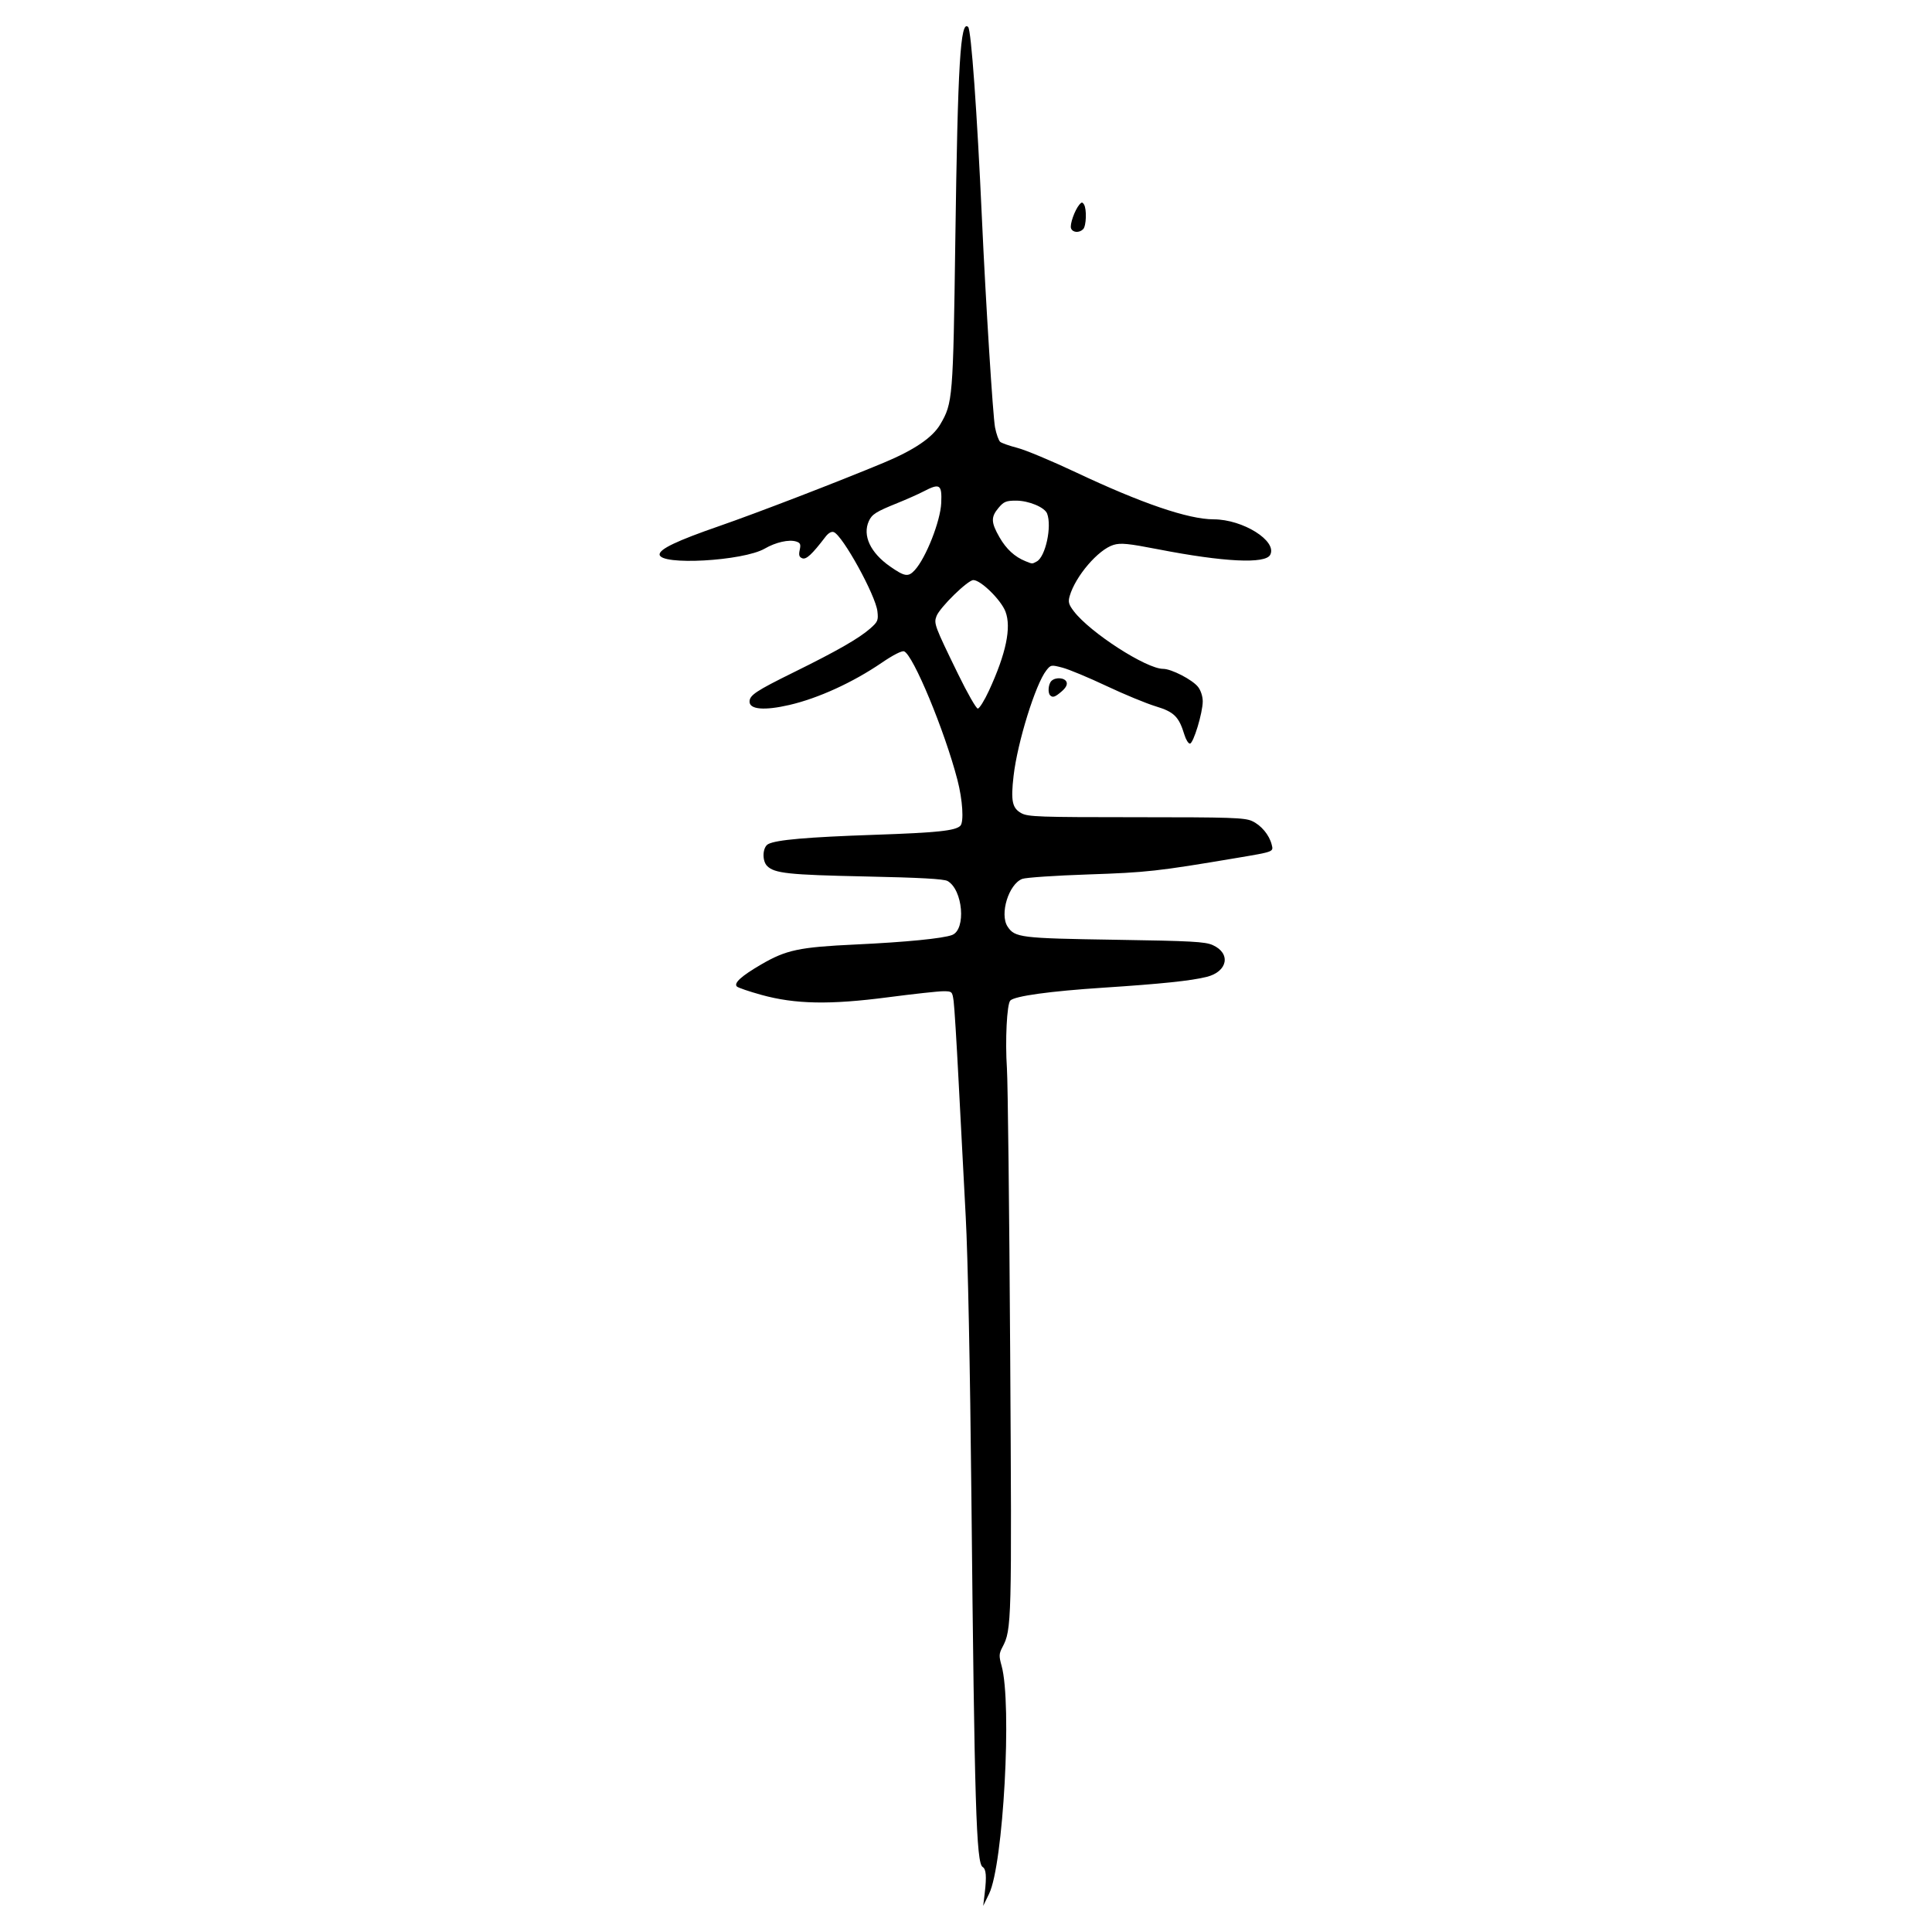 <?xml version="1.0" encoding="UTF-8" standalone="no"?>
<!-- Created with Inkscape (http://www.inkscape.org/) -->

<svg
   width="300mm"
   height="300mm"
   viewBox="0 0 300 300"
   version="1.1"
   id="svg1"
   xml:space="preserve"
   inkscape:version="1.3.2 (091e20e, 2023-11-25, custom)"
   sodipodi:docname="㚔-bronze.svg"
   xmlns:inkscape="http://www.inkscape.org/namespaces/inkscape"
   xmlns:sodipodi="http://sodipodi.sourceforge.net/DTD/sodipodi-0.dtd"
   xmlns="http://www.w3.org/2000/svg"
   xmlns:svg="http://www.w3.org/2000/svg"><sodipodi:namedview
     id="namedview1"
     pagecolor="#ffffff"
     bordercolor="#000000"
     borderopacity="0.25"
     inkscape:showpageshadow="2"
     inkscape:pageopacity="0.0"
     inkscape:pagecheckerboard="0"
     inkscape:deskcolor="#d1d1d1"
     inkscape:document-units="mm"
     inkscape:zoom="0.74029882"
     inkscape:cx="311.36075"
     inkscape:cy="542.34856"
     inkscape:window-width="1920"
     inkscape:window-height="1009"
     inkscape:window-x="-8"
     inkscape:window-y="-8"
     inkscape:window-maximized="1"
     inkscape:current-layer="layer1" /><defs
     id="defs1" /><g
     inkscape:label="Layer 1"
     inkscape:groupmode="layer"
     id="layer1"><path
       style="fill:#000000"
       d="m 152.911,293.943 c 0.306,-2.594 0.216,-3.705 -0.327,-4.04 -0.991,-0.612 -1.265,-9.62 -1.743,-57.265 -0.206,-20.514 -0.55,-37.502 -0.884,-43.712 -0.301,-5.586 -0.798,-15.054 -1.105,-21.04 -0.307,-5.985 -0.654,-11.576 -0.771,-12.424 -0.209,-1.512 -0.241,-1.542 -1.619,-1.542 -0.773,0 -4.631,0.422 -8.574,0.937 -9.048,1.183 -14.424,1.08 -19.683,-0.379 -1.895,-0.525 -3.597,-1.107 -3.782,-1.292 -0.523,-0.523 0.688,-1.626 3.744,-3.407 3.917,-2.284 5.914,-2.707 14.729,-3.12 7.774,-0.365 13.517,-0.931 14.945,-1.473 2.207,-0.838 1.681,-7.049 -0.711,-8.385 -0.576,-0.322 -4.293,-0.527 -12.783,-0.705 -11.89,-0.25 -14.085,-0.484 -15.224,-1.623 -0.821,-0.821 -0.722,-2.93 0.159,-3.401 1.242,-0.665 6.039,-1.084 16.515,-1.444 9.758,-0.335 12.552,-0.629 13.323,-1.4 0.577,-0.577 0.359,-4.014 -0.453,-7.137 -1.983,-7.625 -6.874,-19.41 -8.281,-19.95 -0.34,-0.131 -1.712,0.57 -3.482,1.779 -4.474,3.055 -9.856,5.513 -14.348,6.551 -3.853,0.891 -6.167,0.698 -6.167,-0.515 0,-1.009 0.991,-1.666 6.921,-4.59 6.668,-3.287 10.066,-5.234 11.816,-6.771 1.179,-1.035 1.277,-1.269 1.119,-2.665 -0.281,-2.493 -5.39,-11.77 -6.776,-12.303 -0.356,-0.137 -0.835,0.133 -1.292,0.731 -2.099,2.745 -2.988,3.567 -3.601,3.332 -0.481,-0.184 -0.574,-0.49 -0.397,-1.298 0.192,-0.872 0.096,-1.1 -0.547,-1.304 -1.114,-0.354 -3.18,0.111 -4.877,1.096 -3.35,1.945 -16.335,2.665 -16.335,0.905 0,-0.839 2.719,-2.132 9.22,-4.385 5.89,-2.041 18.437,-6.872 25.564,-9.843 4.752,-1.981 7.596,-3.911 8.807,-5.978 1.932,-3.296 1.987,-3.979 2.329,-28.588 0.381,-27.483 0.793,-34.304 1.996,-33.1 0.47,0.47 1.386,13.236 2.14,29.835 0.582,12.804 1.706,30.679 2.034,32.348 0.203,1.032 0.564,2.038 0.802,2.235 0.238,0.197 1.454,0.622 2.701,0.945 1.247,0.323 5.328,2.03 9.069,3.795 10.213,4.818 17.44,7.283 21.37,7.289 4.556,0.008 9.909,3.366 8.785,5.512 -0.753,1.439 -7.193,1.123 -17.367,-0.853 -4.69,-0.911 -5.842,-1.025 -6.957,-0.691 -2.367,0.709 -5.93,4.867 -6.815,7.952 -0.262,0.914 -0.154,1.307 0.651,2.361 2.533,3.314 11.254,8.937 13.863,8.937 1.283,4e-4 4.542,1.685 5.421,2.802 0.422,0.537 0.727,1.474 0.728,2.235 0.002,1.776 -1.452,6.571 -1.992,6.571 -0.239,0 -0.62,-0.612 -0.848,-1.36 -0.864,-2.834 -1.599,-3.563 -4.474,-4.435 -1.465,-0.444 -4.905,-1.866 -7.646,-3.16 -2.741,-1.294 -5.801,-2.569 -6.801,-2.833 -1.77,-0.467 -1.837,-0.456 -2.529,0.425 -1.683,2.139 -4.483,11.162 -5.082,16.375 -0.449,3.907 -0.217,5.012 1.216,5.797 1.019,0.558 2.77,0.619 17.817,0.619 14.679,0 16.844,0.071 17.993,0.594 1.413,0.642 2.677,2.156 3.053,3.657 0.285,1.136 0.402,1.091 -5.489,2.084 -12.222,2.059 -13.902,2.245 -22.994,2.551 -5.088,0.171 -9.699,0.482 -10.248,0.692 -2.108,0.805 -3.545,5.472 -2.28,7.403 1.122,1.713 1.997,1.82 16.699,2.048 11.835,0.183 13.978,0.3 15.151,0.825 2.872,1.285 2.335,4.121 -0.935,4.94 -2.417,0.606 -7.063,1.091 -16.064,1.678 -8.261,0.539 -13.727,1.294 -14.426,1.993 -0.534,0.534 -0.818,6.21 -0.527,10.534 0.141,2.095 0.369,22.013 0.506,44.261 0.258,41.917 0.233,42.885 -1.2,45.603 -0.545,1.034 -0.561,1.372 -0.135,2.902 1.64,5.894 0.273,30.849 -1.938,35.397 l -0.917,1.885 z m 0.654,-186.697 c 2.657,-5.751 3.506,-9.814 2.564,-12.28 -0.692,-1.811 -3.833,-4.892 -4.987,-4.892 -0.871,0 -5.207,4.244 -5.723,5.6 -0.436,1.147 -0.309,1.487 3.354,9.001 1.435,2.943 2.811,5.351 3.058,5.351 0.247,0 1.027,-1.251 1.734,-2.78 z M 142.043,88.532 c 1.735,-1.89 3.987,-7.604 4.111,-10.429 0.127,-2.893 -0.213,-3.114 -2.753,-1.79 -0.79,0.412 -2.619,1.226 -4.064,1.809 -3.31,1.335 -3.939,1.731 -4.421,2.79 -1.019,2.236 0.236,4.918 3.299,7.053 2.272,1.583 2.82,1.665 3.827,0.568 z M 160.989,87.182 c 1.356,-0.726 2.374,-5.435 1.607,-7.433 -0.374,-0.974 -2.851,-2.009 -4.806,-2.009 -1.56,0 -1.919,0.147 -2.735,1.116 -1.205,1.432 -1.179,2.263 0.141,4.564 1.057,1.843 2.373,3.054 4.051,3.726 1.107,0.443 0.985,0.441 1.741,0.036 z m 2.075,20.787 c -0.394,-0.394 -0.276,-1.756 0.193,-2.225 0.635,-0.635 2.09,-0.532 2.357,0.166 0.152,0.395 -0.108,0.892 -0.757,1.451 -1.033,0.889 -1.391,1.01 -1.794,0.608 z m 3.247,-72.511 c -0.222,-0.579 0.556,-2.799 1.294,-3.687 0.336,-0.405 0.47,-0.41 0.712,-0.028 0.453,0.715 0.367,3.351 -0.126,3.844 -0.611,0.611 -1.623,0.542 -1.88,-0.129 z"
       id="path1" /></g></svg>
